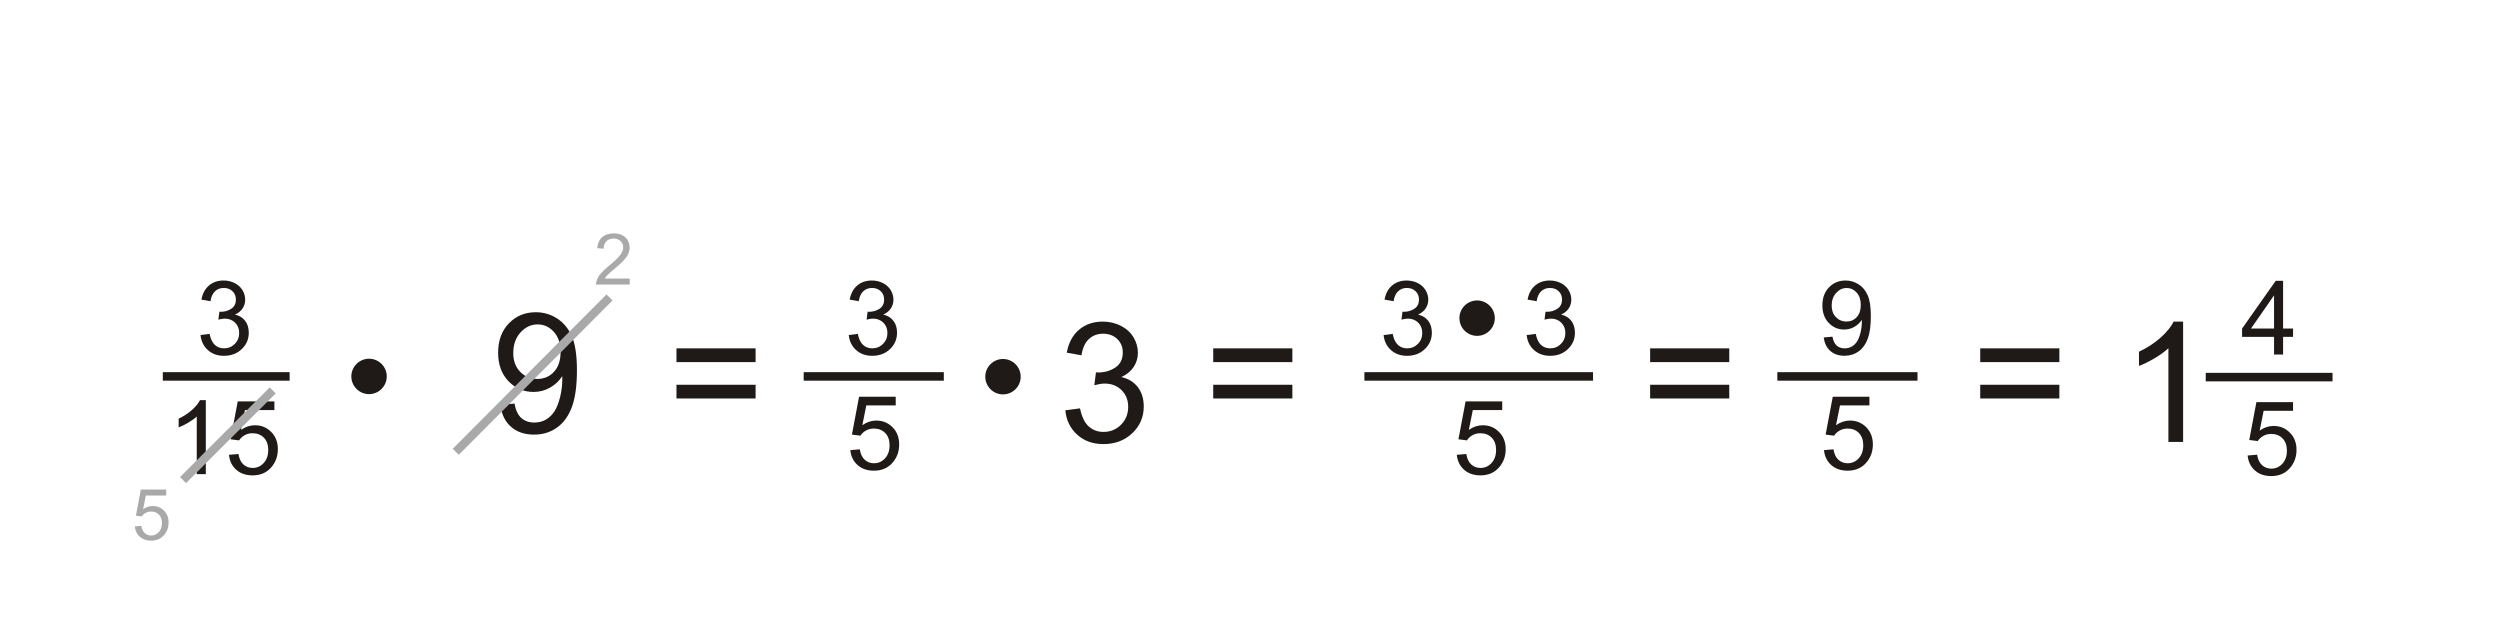 <?xml version="1.0" encoding="utf-8"?>
<!-- Generator: Adobe Illustrator 16.0.0, SVG Export Plug-In . SVG Version: 6.00 Build 0)  -->
<!DOCTYPE svg PUBLIC "-//W3C//DTD SVG 1.1//EN" "http://www.w3.org/Graphics/SVG/1.1/DTD/svg11.dtd">
<svg version="1.1" id="Warstwa_1" xmlns="http://www.w3.org/2000/svg" xmlns:xlink="http://www.w3.org/1999/xlink" x="0px" y="0px"
	 width="281px" height="71px" viewBox="22.29 41.759 281 71" enable-background="new 22.29 41.759 281 71" xml:space="preserve">
<g id="Layer_x0020_1">
	<g id="_141413752">
		<polygon id="_244430680" fill="none" points="0,0 321.579,0 321.579,170.517 0,170.517 		"/>
		<path id="_238493616" fill="#1F1A17" d="M44.83,79.419l1.016-0.135c0.118,0.576,0.316,0.991,0.596,1.245
			c0.281,0.255,0.623,0.383,1.026,0.383c0.479,0,0.883-0.166,1.213-0.498c0.328-0.332,0.494-0.742,0.494-1.232
			c0-0.467-0.153-0.853-0.458-1.155c-0.307-0.303-0.694-0.455-1.165-0.455c-0.193,0-0.432,0.038-0.717,0.114l0.113-0.894
			c0.068,0.008,0.122,0.012,0.164,0.012c0.432,0,0.822-0.114,1.169-0.34s0.521-0.574,0.521-1.045c0-0.372-0.127-0.683-0.38-0.926
			c-0.252-0.245-0.579-0.368-0.978-0.368c-0.396,0-0.726,0.125-0.988,0.372c-0.264,0.249-0.434,0.623-0.509,1.12l-1.017-0.181
			c0.124-0.683,0.407-1.211,0.847-1.586c0.441-0.374,0.989-0.563,1.645-0.563c0.451,0,0.868,0.098,1.248,0.291
			c0.38,0.194,0.671,0.459,0.874,0.795c0.201,0.335,0.303,0.69,0.303,1.068c0,0.356-0.096,0.683-0.289,0.978
			c-0.193,0.293-0.477,0.526-0.853,0.7c0.49,0.111,0.87,0.347,1.142,0.704c0.27,0.354,0.405,0.8,0.405,1.334
			c0,0.724-0.262,1.337-0.791,1.841c-0.526,0.503-1.194,0.754-2,0.754c-0.727,0-1.331-0.217-1.811-0.65
			C45.171,80.671,44.897,80.109,44.83,79.419L44.83,79.419z"/>
		<path id="_238493760" fill="#1F1A17" d="M45.423,95.05h-1.017v-6.48c-0.245,0.233-0.565,0.467-0.962,0.7
			c-0.399,0.233-0.756,0.409-1.072,0.525v-0.982c0.569-0.268,1.066-0.592,1.493-0.972c0.424-0.382,0.727-0.75,0.905-1.109h0.654
			V95.05z M48.028,92.88l1.068-0.09c0.079,0.521,0.262,0.91,0.55,1.172c0.289,0.263,0.636,0.394,1.043,0.394
			c0.49,0,0.905-0.186,1.242-0.554c0.34-0.37,0.509-0.86,0.509-1.47c0-0.58-0.162-1.037-0.488-1.373
			c-0.326-0.335-0.752-0.503-1.281-0.503c-0.328,0-0.623,0.075-0.887,0.224c-0.264,0.148-0.471,0.342-0.621,0.579l-0.955-0.124
			l0.802-4.255h4.12v0.973h-3.306l-0.447,2.226c0.498-0.348,1.02-0.521,1.566-0.521c0.723,0,1.333,0.25,1.83,0.752
			c0.498,0.501,0.747,1.146,0.747,1.933c0,0.75-0.22,1.397-0.656,1.943c-0.532,0.67-1.257,1.005-2.176,1.005
			c-0.754,0-1.369-0.21-1.845-0.632C48.368,94.135,48.096,93.576,48.028,92.88L48.028,92.88z"/>
		<polygon id="_238493928" fill="#1F1A17" points="40.589,83.59 54.844,83.59 54.844,84.547 40.589,84.547 		"/>
		<path id="_238494024" fill="#1F1A17" d="M78.528,87.266l1.59-0.147c0.135,0.746,0.392,1.289,0.771,1.627
			c0.379,0.336,0.866,0.506,1.461,0.506c0.508,0,0.953-0.116,1.336-0.352c0.383-0.232,0.696-0.543,0.941-0.932
			c0.248-0.389,0.451-0.916,0.617-1.574c0.164-0.662,0.248-1.336,0.248-2.023c0-0.072-0.003-0.185-0.009-0.329
			c-0.333,0.523-0.784,0.953-1.355,1.279c-0.574,0.33-1.195,0.493-1.86,0.493c-1.117,0-2.061-0.405-2.832-1.214
			c-0.772-0.81-1.158-1.873-1.158-3.196c0-1.367,0.401-2.465,1.208-3.3c0.806-0.834,1.816-1.251,3.03-1.251
			c0.875,0,1.675,0.238,2.403,0.709c0.725,0.47,1.276,1.145,1.653,2.017c0.376,0.872,0.564,2.136,0.564,3.792
			c0,1.719-0.185,3.089-0.558,4.111c-0.376,1.02-0.932,1.794-1.669,2.327c-0.74,0.533-1.603,0.8-2.597,0.8
			c-1.054,0-1.913-0.291-2.582-0.878C79.064,89.148,78.663,88.326,78.528,87.266L78.528,87.266z M85.299,81.319
			c0-0.947-0.251-1.703-0.756-2.258c-0.508-0.559-1.113-0.838-1.826-0.838c-0.734,0-1.374,0.302-1.919,0.9
			c-0.545,0.603-0.818,1.38-0.818,2.333c0,0.86,0.26,1.556,0.778,2.093c0.518,0.536,1.154,0.803,1.913,0.803
			c0.769,0,1.396-0.267,1.888-0.803C85.055,83.012,85.299,82.269,85.299,81.319z"/>
		<path id="_238494168" fill="#1F1A17" d="M63.771,82.504c-0.864,0-1.564,0.7-1.564,1.564s0.7,1.564,1.564,1.564
			s1.564-0.7,1.564-1.564S64.635,82.504,63.771,82.504z"/>
		<path id="_141420496" fill="#1F1A17" d="M63.771,82.928c-0.315,0-0.6,0.128-0.805,0.333v0.001
			c-0.206,0.206-0.333,0.491-0.333,0.806s0.127,0.601,0.333,0.807l0.001-0.001c0.206,0.206,0.491,0.334,0.805,0.334
			s0.599-0.128,0.805-0.334l0.001,0.001c0.205-0.206,0.333-0.492,0.333-0.807s-0.128-0.6-0.334-0.806v-0.001
			C64.372,83.056,64.087,82.928,63.771,82.928z M62.366,82.662c0.361-0.36,0.858-0.583,1.406-0.583c0.548,0,1.045,0.223,1.406,0.583
			l0.001-0.001c0.359,0.36,0.583,0.857,0.583,1.407c0,0.548-0.223,1.046-0.583,1.405v0.002c-0.359,0.359-0.857,0.583-1.407,0.583
			c-0.549,0-1.047-0.224-1.407-0.583v-0.002c-0.359-0.359-0.583-0.857-0.583-1.405C61.782,83.518,62.005,83.021,62.366,82.662
			L62.366,82.662z"/>
		<polygon id="_238494264" fill="#AAA9A9" points="52.603,85.302 42.523,95.381 43.2,96.057 53.28,85.977 		"/>
		<polygon id="_238494360" fill="#AAA9A9" points="90.462,74.85 73.179,92.201 73.857,92.877 91.14,75.526 		"/>
		<path id="_238494456" fill="#AAA9A9" d="M37.441,100.931l0.739-0.063c0.055,0.36,0.182,0.63,0.38,0.811
			c0.2,0.182,0.44,0.272,0.721,0.272c0.338,0,0.625-0.128,0.858-0.383c0.235-0.256,0.352-0.595,0.352-1.016
			c0-0.401-0.112-0.718-0.337-0.949c-0.225-0.232-0.52-0.349-0.885-0.349c-0.227,0-0.43,0.052-0.613,0.155
			c-0.183,0.103-0.325,0.235-0.429,0.399l-0.66-0.085l0.555-2.941h2.848v0.672h-2.285l-0.31,1.539c0.344-0.24,0.706-0.36,1.083-0.36
			c0.5,0,0.921,0.173,1.266,0.52c0.344,0.347,0.516,0.792,0.516,1.336c0,0.52-0.152,0.968-0.453,1.345
			c-0.368,0.463-0.869,0.694-1.504,0.694c-0.521,0-0.947-0.146-1.276-0.438C37.676,101.8,37.488,101.413,37.441,100.931z"/>
		<path id="_238494600" fill="#AAA9A9" d="M93.071,73.063v0.676h-3.785c-0.005-0.169,0.021-0.332,0.081-0.488
			c0.096-0.259,0.25-0.512,0.463-0.763c0.213-0.249,0.52-0.538,0.92-0.866c0.623-0.511,1.044-0.915,1.263-1.214
			c0.218-0.297,0.328-0.58,0.328-0.845c0-0.279-0.1-0.514-0.298-0.706c-0.2-0.19-0.46-0.286-0.78-0.286
			c-0.338,0-0.609,0.102-0.812,0.306c-0.204,0.202-0.306,0.483-0.309,0.842l-0.723-0.073c0.049-0.54,0.236-0.95,0.559-1.233
			c0.323-0.282,0.757-0.424,1.301-0.424c0.549,0,0.984,0.153,1.304,0.457c0.321,0.306,0.481,0.684,0.481,1.134
			c0,0.229-0.047,0.455-0.142,0.676c-0.093,0.222-0.25,0.455-0.466,0.699c-0.218,0.245-0.579,0.581-1.084,1.008
			c-0.422,0.354-0.692,0.595-0.813,0.722c-0.12,0.125-0.218,0.252-0.297,0.38H93.071z"/>
		<polygon id="_238494744" fill="#1F1A17" points="112.624,83.59 128.376,83.59 128.376,84.547 112.624,84.547 		"/>
		<path id="_238494840" fill="#1F1A17" d="M117.691,79.419l1.016-0.135c0.118,0.576,0.316,0.991,0.596,1.245
			c0.282,0.255,0.623,0.383,1.026,0.383c0.479,0,0.883-0.166,1.213-0.498c0.328-0.332,0.494-0.742,0.494-1.232
			c0-0.467-0.152-0.853-0.457-1.155c-0.307-0.303-0.694-0.455-1.165-0.455c-0.193,0-0.432,0.038-0.717,0.114l0.114-0.894
			c0.067,0.008,0.122,0.012,0.164,0.012c0.432,0,0.822-0.114,1.169-0.34s0.521-0.574,0.521-1.045c0-0.372-0.127-0.683-0.38-0.926
			c-0.252-0.245-0.578-0.368-0.978-0.368c-0.396,0-0.725,0.125-0.987,0.372c-0.264,0.249-0.434,0.623-0.509,1.12l-1.017-0.181
			c0.124-0.683,0.407-1.211,0.847-1.586c0.442-0.374,0.989-0.563,1.646-0.563c0.451,0,0.868,0.098,1.248,0.291
			c0.38,0.194,0.671,0.459,0.874,0.795c0.201,0.335,0.303,0.69,0.303,1.068c0,0.356-0.096,0.683-0.289,0.978
			c-0.193,0.293-0.477,0.526-0.853,0.7c0.49,0.111,0.87,0.347,1.142,0.704c0.271,0.354,0.405,0.8,0.405,1.334
			c0,0.724-0.262,1.337-0.791,1.841c-0.526,0.503-1.193,0.754-2,0.754c-0.728,0-1.331-0.217-1.811-0.65
			C118.033,80.671,117.759,80.109,117.691,79.419L117.691,79.419z"/>
		<path id="_238494984" fill="#1F1A17" d="M135.025,82.534c-0.864,0-1.564,0.701-1.564,1.564c0,0.864,0.7,1.565,1.564,1.565
			s1.564-0.701,1.564-1.565C136.589,83.235,135.889,82.534,135.025,82.534z"/>
		<path id="_244441936" fill="#1F1A17" d="M135.025,82.959c-0.315,0-0.6,0.128-0.805,0.333v0.001
			c-0.206,0.206-0.334,0.491-0.334,0.806c0,0.315,0.128,0.601,0.333,0.807l0.001-0.001c0.206,0.206,0.491,0.334,0.805,0.334
			s0.599-0.128,0.805-0.334l0.001,0.001c0.205-0.206,0.333-0.491,0.333-0.807c0-0.314-0.128-0.6-0.334-0.806v-0.001
			C135.625,83.087,135.34,82.959,135.025,82.959L135.025,82.959z M133.62,82.692c0.36-0.36,0.858-0.583,1.406-0.583
			c0.547,0,1.045,0.223,1.406,0.583l0.001-0.001c0.359,0.36,0.583,0.858,0.583,1.407c0,0.548-0.223,1.046-0.583,1.405v0.002
			c-0.36,0.359-0.858,0.583-1.407,0.583c-0.549,0-1.047-0.224-1.407-0.583v-0.002c-0.359-0.359-0.583-0.857-0.583-1.405
			C133.036,83.55,133.259,83.052,133.62,82.692L133.62,82.692z"/>
		<path id="_238495080" fill="#1F1A17" d="M117.866,92.353l1.068-0.091c0.079,0.521,0.263,0.91,0.55,1.173
			c0.29,0.263,0.637,0.394,1.043,0.394c0.49,0,0.904-0.186,1.242-0.554c0.339-0.37,0.509-0.86,0.509-1.47
			c0-0.58-0.162-1.037-0.488-1.373c-0.326-0.336-0.752-0.504-1.281-0.504c-0.328,0-0.623,0.076-0.887,0.225
			c-0.264,0.148-0.47,0.341-0.621,0.578l-0.955-0.123l0.802-4.255h4.12v0.972h-3.306l-0.447,2.226
			c0.498-0.347,1.021-0.521,1.566-0.521c0.723,0,1.333,0.251,1.83,0.752c0.498,0.502,0.746,1.146,0.746,1.933
			c0,0.75-0.22,1.398-0.656,1.944c-0.532,0.669-1.257,1.005-2.175,1.005c-0.754,0-1.369-0.21-1.846-0.633
			C118.206,93.609,117.933,93.05,117.866,92.353z"/>
		<path id="_238495224" fill="#1F1A17" d="M107.22,82.461h-8.895v-1.546h8.895V82.461z M107.22,86.548h-8.895v-1.543h8.895V86.548z"
			/>
		<path id="_238495368" fill="#1F1A17" d="M177.808,79.419l1.017-0.135c0.117,0.576,0.316,0.991,0.596,1.245
			c0.281,0.255,0.623,0.383,1.025,0.383c0.479,0,0.884-0.166,1.214-0.498c0.327-0.332,0.493-0.742,0.493-1.232
			c0-0.467-0.152-0.853-0.457-1.155c-0.307-0.303-0.693-0.455-1.164-0.455c-0.193,0-0.432,0.038-0.718,0.114l0.114-0.894
			c0.066,0.008,0.121,0.012,0.164,0.012c0.432,0,0.821-0.114,1.168-0.34c0.348-0.226,0.521-0.574,0.521-1.045
			c0-0.372-0.127-0.683-0.38-0.926c-0.252-0.245-0.578-0.368-0.978-0.368c-0.396,0-0.726,0.125-0.987,0.372
			c-0.264,0.249-0.434,0.623-0.51,1.12l-1.016-0.181c0.123-0.683,0.406-1.211,0.846-1.586c0.442-0.374,0.99-0.563,1.646-0.563
			c0.451,0,0.867,0.098,1.247,0.291c0.38,0.194,0.671,0.459,0.874,0.795c0.201,0.335,0.303,0.69,0.303,1.068
			c0,0.356-0.097,0.683-0.289,0.978c-0.193,0.293-0.477,0.526-0.854,0.7c0.49,0.111,0.871,0.347,1.143,0.704
			c0.27,0.354,0.404,0.8,0.404,1.334c0,0.724-0.262,1.337-0.791,1.841c-0.525,0.503-1.193,0.754-1.999,0.754
			c-0.728,0-1.331-0.217-1.812-0.65C178.149,80.671,177.875,80.109,177.808,79.419L177.808,79.419z M193.889,79.419l1.016-0.135
			c0.118,0.576,0.316,0.991,0.597,1.245c0.282,0.255,0.623,0.383,1.026,0.383c0.479,0,0.883-0.166,1.213-0.498
			c0.328-0.332,0.494-0.742,0.494-1.232c0-0.467-0.152-0.853-0.457-1.155c-0.308-0.303-0.695-0.455-1.166-0.455
			c-0.192,0-0.432,0.038-0.717,0.114l0.113-0.894c0.068,0.008,0.122,0.012,0.164,0.012c0.432,0,0.822-0.114,1.169-0.34
			s0.521-0.574,0.521-1.045c0-0.372-0.127-0.683-0.38-0.926c-0.253-0.245-0.578-0.368-0.978-0.368c-0.396,0-0.726,0.125-0.987,0.372
			c-0.265,0.249-0.435,0.623-0.509,1.12l-1.018-0.181c0.124-0.683,0.408-1.211,0.848-1.586c0.441-0.374,0.988-0.563,1.645-0.563
			c0.451,0,0.868,0.098,1.248,0.291c0.38,0.194,0.672,0.459,0.873,0.795c0.201,0.335,0.303,0.69,0.303,1.068
			c0,0.356-0.096,0.683-0.289,0.978c-0.192,0.293-0.477,0.526-0.852,0.7c0.489,0.111,0.869,0.347,1.141,0.704
			c0.271,0.354,0.406,0.8,0.406,1.334c0,0.724-0.263,1.337-0.791,1.841c-0.527,0.503-1.193,0.754-2,0.754
			c-0.728,0-1.331-0.217-1.812-0.65C194.231,80.671,193.957,80.109,193.889,79.419L193.889,79.419z"/>
		<path id="_238495536" fill="#1F1A17" d="M186.036,92.88l1.068-0.091c0.08,0.521,0.264,0.91,0.551,1.173
			c0.289,0.263,0.637,0.394,1.043,0.394c0.49,0,0.904-0.186,1.242-0.554c0.34-0.37,0.509-0.86,0.509-1.47
			c0-0.58-0.161-1.037-0.487-1.373c-0.326-0.335-0.753-0.503-1.281-0.503c-0.328,0-0.623,0.075-0.887,0.224
			c-0.265,0.148-0.471,0.341-0.621,0.578l-0.955-0.123l0.803-4.255h4.119v0.973h-3.306l-0.447,2.226
			c0.497-0.348,1.021-0.521,1.566-0.521c0.723,0,1.333,0.251,1.829,0.753c0.498,0.501,0.747,1.146,0.747,1.933
			c0,0.75-0.22,1.397-0.655,1.943c-0.533,0.67-1.258,1.005-2.176,1.005c-0.754,0-1.369-0.21-1.846-0.633
			C186.375,94.135,186.104,93.576,186.036,92.88L186.036,92.88z"/>
		<polygon id="_238495680" fill="#1F1A17" points="175.649,83.59 201.347,83.59 201.347,84.547 175.649,84.547 		"/>
		<path id="_238495776" fill="#1F1A17" d="M277.893,81.606v-1.983h-3.594V78.69l3.78-5.368h0.831v5.368h1.119v0.933h-1.119v1.983
			H277.893z M277.893,78.69v-3.734L275.3,78.69H277.893z"/>
		<path id="_238495920" fill="#1F1A17" d="M274.925,92.958l1.068-0.091c0.079,0.521,0.263,0.91,0.55,1.173
			c0.289,0.263,0.637,0.394,1.043,0.394c0.49,0,0.904-0.186,1.242-0.554c0.34-0.37,0.51-0.86,0.51-1.47
			c0-0.58-0.162-1.037-0.488-1.373s-0.752-0.504-1.281-0.504c-0.327,0-0.622,0.076-0.887,0.225
			c-0.264,0.148-0.471,0.341-0.621,0.578l-0.955-0.123l0.803-4.255h4.119v0.972h-3.305l-0.447,2.227
			c0.497-0.348,1.02-0.521,1.565-0.521c0.724,0,1.333,0.251,1.83,0.752c0.498,0.502,0.747,1.146,0.747,1.933
			c0,0.75-0.221,1.398-0.656,1.944c-0.532,0.669-1.258,1.005-2.176,1.005c-0.754,0-1.369-0.21-1.846-0.633
			C275.264,94.214,274.993,93.654,274.925,92.958L274.925,92.958z"/>
		<polygon id="_238496064" fill="#1F1A17" points="270.214,83.668 284.468,83.668 284.468,84.624 270.214,84.624 		"/>
		<path id="_238496160" fill="#1F1A17" d="M267.67,91.435h-1.652V80.896c-0.398,0.38-0.919,0.76-1.564,1.139
			c-0.65,0.38-1.23,0.665-1.744,0.854v-1.597c0.925-0.437,1.734-0.963,2.428-1.581c0.689-0.621,1.182-1.22,1.471-1.803h1.063V91.435
			L267.67,91.435z"/>
		<path id="_238496304" fill="#1F1A17" d="M167.551,82.461h-8.895v-1.546h8.895V82.461z M167.551,86.548h-8.895v-1.543h8.895V86.548
			z"/>
		<path id="_238496448" fill="#1F1A17" d="M142.032,87.879l1.653-0.22c0.191,0.938,0.515,1.611,0.969,2.026
			c0.458,0.414,1.013,0.621,1.668,0.621c0.778,0,1.437-0.271,1.973-0.81c0.533-0.54,0.803-1.208,0.803-2.004
			c0-0.76-0.248-1.387-0.744-1.879c-0.499-0.492-1.129-0.74-1.895-0.74c-0.313,0-0.703,0.063-1.167,0.185l0.185-1.452
			c0.109,0.013,0.197,0.02,0.267,0.02c0.703,0,1.336-0.186,1.9-0.553s0.847-0.935,0.847-1.699c0-0.605-0.207-1.11-0.618-1.506
			c-0.411-0.398-0.941-0.599-1.59-0.599c-0.644,0-1.18,0.203-1.606,0.604c-0.43,0.405-0.706,1.014-0.828,1.823l-1.653-0.295
			c0.201-1.11,0.662-1.97,1.377-2.578c0.718-0.609,1.609-0.916,2.675-0.916c0.734,0,1.411,0.16,2.029,0.474
			c0.618,0.316,1.091,0.746,1.421,1.292c0.326,0.546,0.492,1.123,0.492,1.737c0,0.58-0.157,1.11-0.471,1.591
			c-0.313,0.477-0.774,0.855-1.386,1.138c0.797,0.183,1.415,0.565,1.857,1.146c0.439,0.576,0.659,1.301,0.659,2.17
			c0,1.176-0.427,2.174-1.286,2.992c-0.856,0.818-1.941,1.227-3.252,1.227c-1.182,0-2.164-0.352-2.945-1.058
			C142.588,89.914,142.143,89.001,142.032,87.879L142.032,87.879z"/>
		<path id="_238496592" fill="#1F1A17" d="M253.762,82.461h-8.895v-1.546h8.895V82.461z M253.762,86.548h-8.895v-1.543h8.895V86.548
			z"/>
		<path id="_238496736" fill="#1F1A17" d="M188.317,75.956c-0.863,0-1.564,0.7-1.564,1.564c0,0.863,0.701,1.564,1.564,1.564
			c0.864,0,1.564-0.701,1.564-1.564C189.881,76.656,189.181,75.956,188.317,75.956z"/>
		<path id="_141420544" fill="#1F1A17" d="M188.317,76.381c-0.314,0-0.6,0.127-0.805,0.332v0.002
			c-0.206,0.206-0.334,0.491-0.334,0.806s0.127,0.6,0.333,0.806h0.001c0.206,0.206,0.491,0.334,0.805,0.334
			c0.314,0,0.6-0.128,0.806-0.334h0.001c0.205-0.206,0.332-0.491,0.332-0.806s-0.127-0.6-0.334-0.806v-0.002
			C188.917,76.508,188.632,76.381,188.317,76.381L188.317,76.381z M186.912,76.114c0.36-0.36,0.858-0.584,1.405-0.584
			c0.548,0,1.045,0.224,1.406,0.584v-0.001c0.36,0.359,0.584,0.857,0.584,1.407c0,0.548-0.224,1.045-0.583,1.405v0.002
			c-0.36,0.359-0.858,0.582-1.407,0.582s-1.047-0.223-1.406-0.582v-0.002c-0.359-0.36-0.582-0.857-0.582-1.405
			C186.329,76.97,186.551,76.472,186.912,76.114L186.912,76.114L186.912,76.114z"/>
		<polygon id="_238496832" fill="#1F1A17" points="222.063,83.59 237.817,83.59 237.817,84.547 222.063,84.547 		"/>
		<path id="_238496928" fill="#1F1A17" d="M227.278,79.69l0.979-0.09c0.082,0.458,0.24,0.792,0.474,1
			c0.233,0.207,0.532,0.312,0.899,0.312c0.313,0,0.586-0.072,0.821-0.217c0.235-0.143,0.428-0.333,0.579-0.572
			c0.152-0.239,0.277-0.563,0.379-0.969c0.101-0.406,0.152-0.821,0.152-1.243c0-0.045-0.002-0.114-0.006-0.203
			c-0.204,0.322-0.481,0.587-0.832,0.787c-0.354,0.202-0.735,0.303-1.145,0.303c-0.687,0-1.267-0.249-1.741-0.746
			c-0.475-0.498-0.712-1.151-0.712-1.966c0-0.841,0.247-1.516,0.742-2.028c0.496-0.514,1.117-0.77,1.863-0.77
			c0.538,0,1.03,0.146,1.478,0.436c0.446,0.289,0.785,0.704,1.017,1.24s0.348,1.313,0.348,2.331c0,1.058-0.114,1.9-0.344,2.529
			c-0.231,0.627-0.573,1.103-1.026,1.431c-0.455,0.328-0.985,0.492-1.597,0.492c-0.648,0-1.176-0.18-1.588-0.54
			C227.608,80.847,227.361,80.343,227.278,79.69L227.278,79.69z M231.442,76.034c0-0.583-0.154-1.048-0.465-1.389
			c-0.313-0.344-0.685-0.515-1.122-0.515c-0.452,0-0.845,0.185-1.181,0.553c-0.336,0.371-0.504,0.85-0.504,1.436
			c0,0.528,0.16,0.956,0.479,1.286s0.71,0.494,1.177,0.494c0.472,0,0.858-0.164,1.161-0.494
			C231.292,77.075,231.442,76.618,231.442,76.034z"/>
		<path id="_238497072" fill="#1F1A17" d="M227.307,92.353l1.068-0.091c0.078,0.521,0.262,0.91,0.55,1.173
			c0.289,0.263,0.636,0.394,1.043,0.394c0.49,0,0.905-0.186,1.242-0.554c0.339-0.37,0.509-0.86,0.509-1.47
			c0-0.58-0.162-1.037-0.487-1.373c-0.326-0.336-0.753-0.504-1.28-0.504c-0.328,0-0.623,0.076-0.888,0.225s-0.471,0.341-0.621,0.578
			l-0.954-0.123l0.802-4.255h4.12v0.972h-3.307l-0.447,2.226c0.498-0.347,1.021-0.521,1.566-0.521c0.723,0,1.332,0.251,1.83,0.752
			c0.498,0.502,0.746,1.146,0.746,1.933c0,0.75-0.219,1.398-0.655,1.944c-0.532,0.669-1.258,1.005-2.176,1.005
			c-0.754,0-1.369-0.21-1.846-0.633C227.647,93.609,227.375,93.05,227.307,92.353L227.307,92.353z"/>
		<path id="_238497216" fill="#1F1A17" d="M216.66,82.461h-8.895v-1.546h8.895V82.461z M216.66,86.548h-8.895v-1.543h8.895V86.548z"
			/>
	</g>
</g>
</svg>
